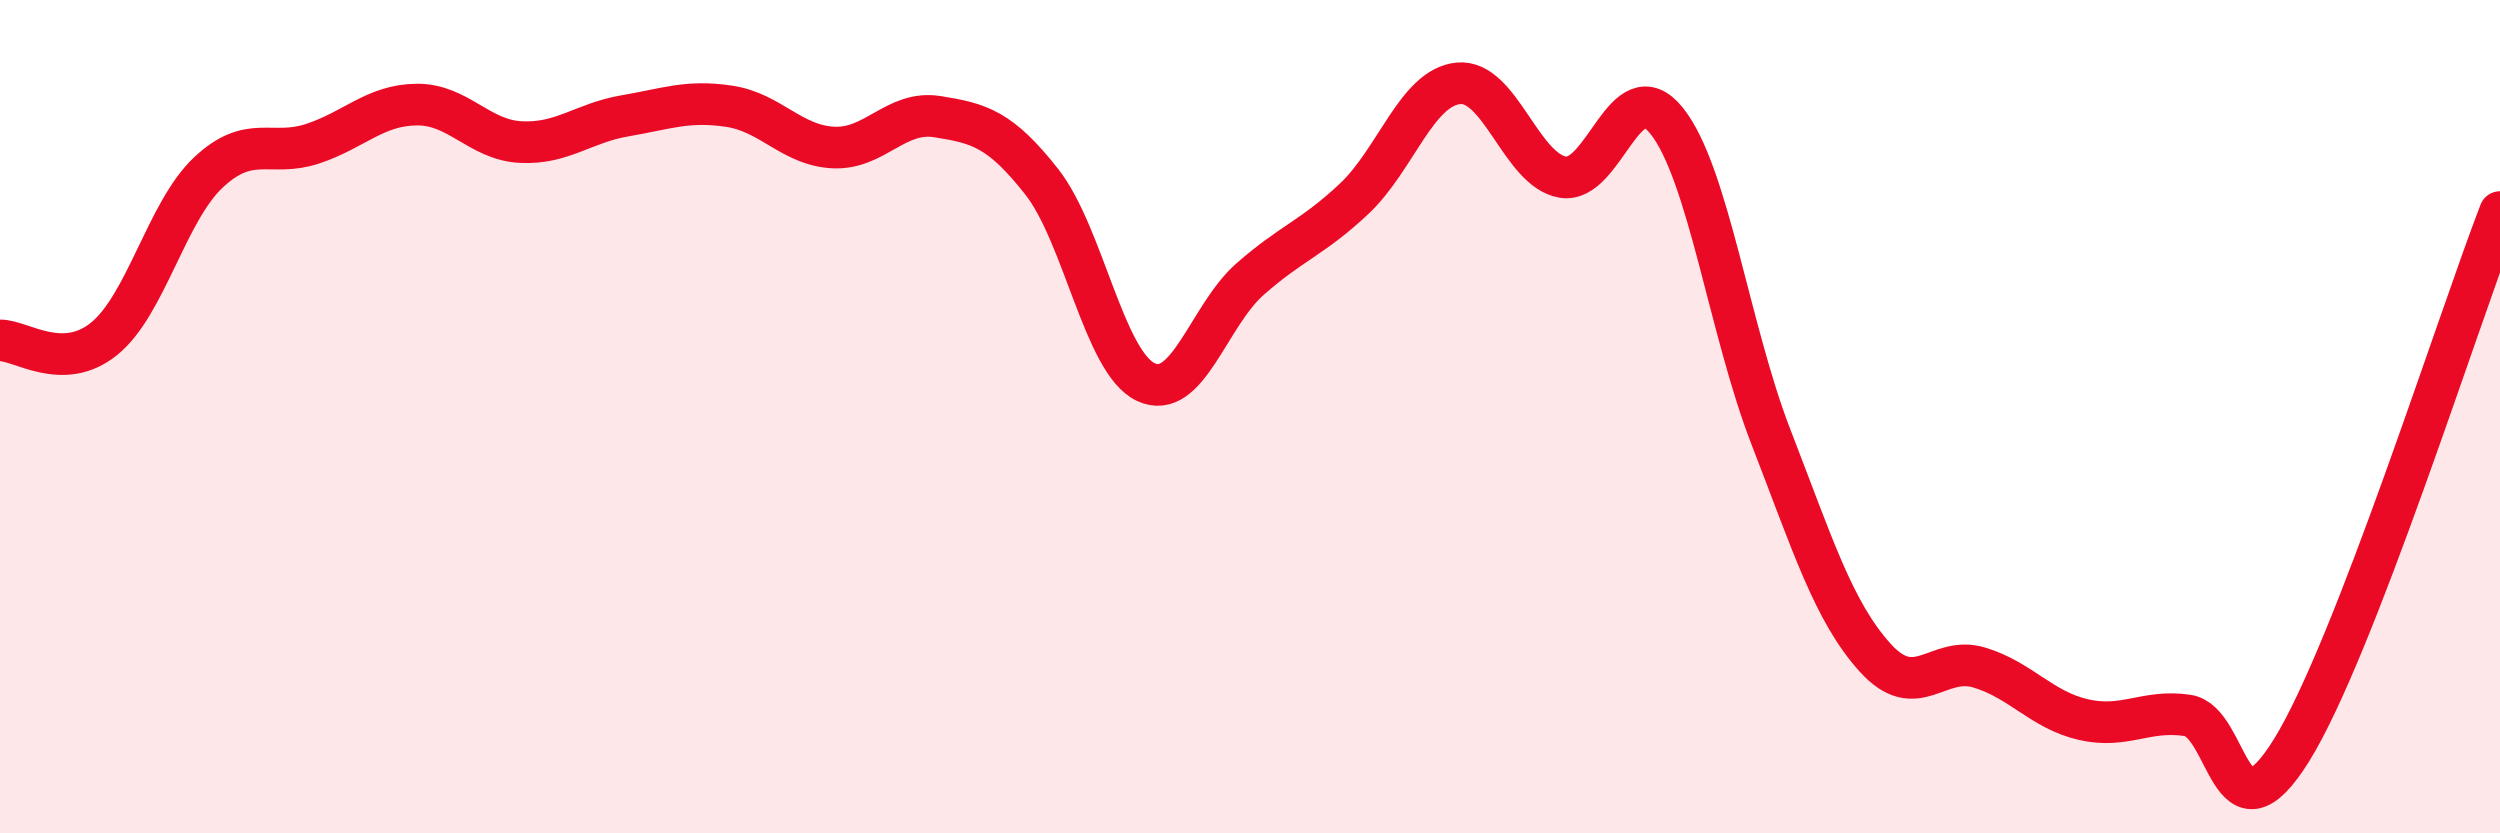 
    <svg width="60" height="20" viewBox="0 0 60 20" xmlns="http://www.w3.org/2000/svg">
      <path
        d="M 0,8.17 C 0.5,8.16 1.5,8.94 2.5,8.13 C 3.5,7.32 4,5.08 5,4.14 C 6,3.2 6.5,3.78 7.5,3.45 C 8.5,3.12 9,2.52 10,2.51 C 11,2.5 11.5,3.36 12.5,3.41 C 13.5,3.46 14,2.95 15,2.78 C 16,2.61 16.5,2.4 17.5,2.55 C 18.5,2.7 19,3.49 20,3.54 C 21,3.59 21.5,2.64 22.5,2.8 C 23.5,2.96 24,3.09 25,4.36 C 26,5.63 26.5,8.7 27.5,9.17 C 28.5,9.64 29,7.58 30,6.7 C 31,5.82 31.5,5.71 32.5,4.77 C 33.5,3.83 34,2.1 35,2 C 36,1.9 36.5,4.07 37.5,4.25 C 38.5,4.43 39,1.65 40,2.9 C 41,4.15 41.5,7.9 42.5,10.48 C 43.5,13.06 44,14.67 45,15.78 C 46,16.89 46.5,15.72 47.5,16.02 C 48.5,16.32 49,17.04 50,17.27 C 51,17.5 51.5,17.02 52.5,17.17 C 53.5,17.32 53.5,20.42 55,18 C 56.5,15.58 59,7.67 60,5.09L60 20L0 20Z"
        fill="#EB0A25"
        opacity="0.1"
        stroke-linecap="round"
        stroke-linejoin="round"
      />
      <path
        d="M 0,8.17 C 0.5,8.16 1.5,8.94 2.5,8.13 C 3.5,7.32 4,5.08 5,4.14 C 6,3.2 6.5,3.78 7.5,3.45 C 8.5,3.12 9,2.52 10,2.51 C 11,2.5 11.5,3.36 12.5,3.41 C 13.5,3.46 14,2.95 15,2.78 C 16,2.61 16.5,2.4 17.5,2.55 C 18.5,2.7 19,3.49 20,3.54 C 21,3.59 21.5,2.64 22.5,2.8 C 23.5,2.96 24,3.09 25,4.36 C 26,5.63 26.5,8.7 27.5,9.17 C 28.5,9.64 29,7.58 30,6.7 C 31,5.82 31.5,5.71 32.5,4.77 C 33.5,3.83 34,2.1 35,2 C 36,1.9 36.5,4.07 37.5,4.25 C 38.5,4.43 39,1.65 40,2.9 C 41,4.15 41.5,7.9 42.5,10.48 C 43.5,13.06 44,14.67 45,15.78 C 46,16.89 46.5,15.72 47.5,16.02 C 48.5,16.32 49,17.04 50,17.27 C 51,17.5 51.5,17.02 52.5,17.17 C 53.5,17.32 53.5,20.42 55,18 C 56.5,15.58 59,7.67 60,5.09"
        stroke="#EB0A25"
        stroke-width="1"
        fill="none"
        stroke-linecap="round"
        stroke-linejoin="round"
      />
    </svg>
  